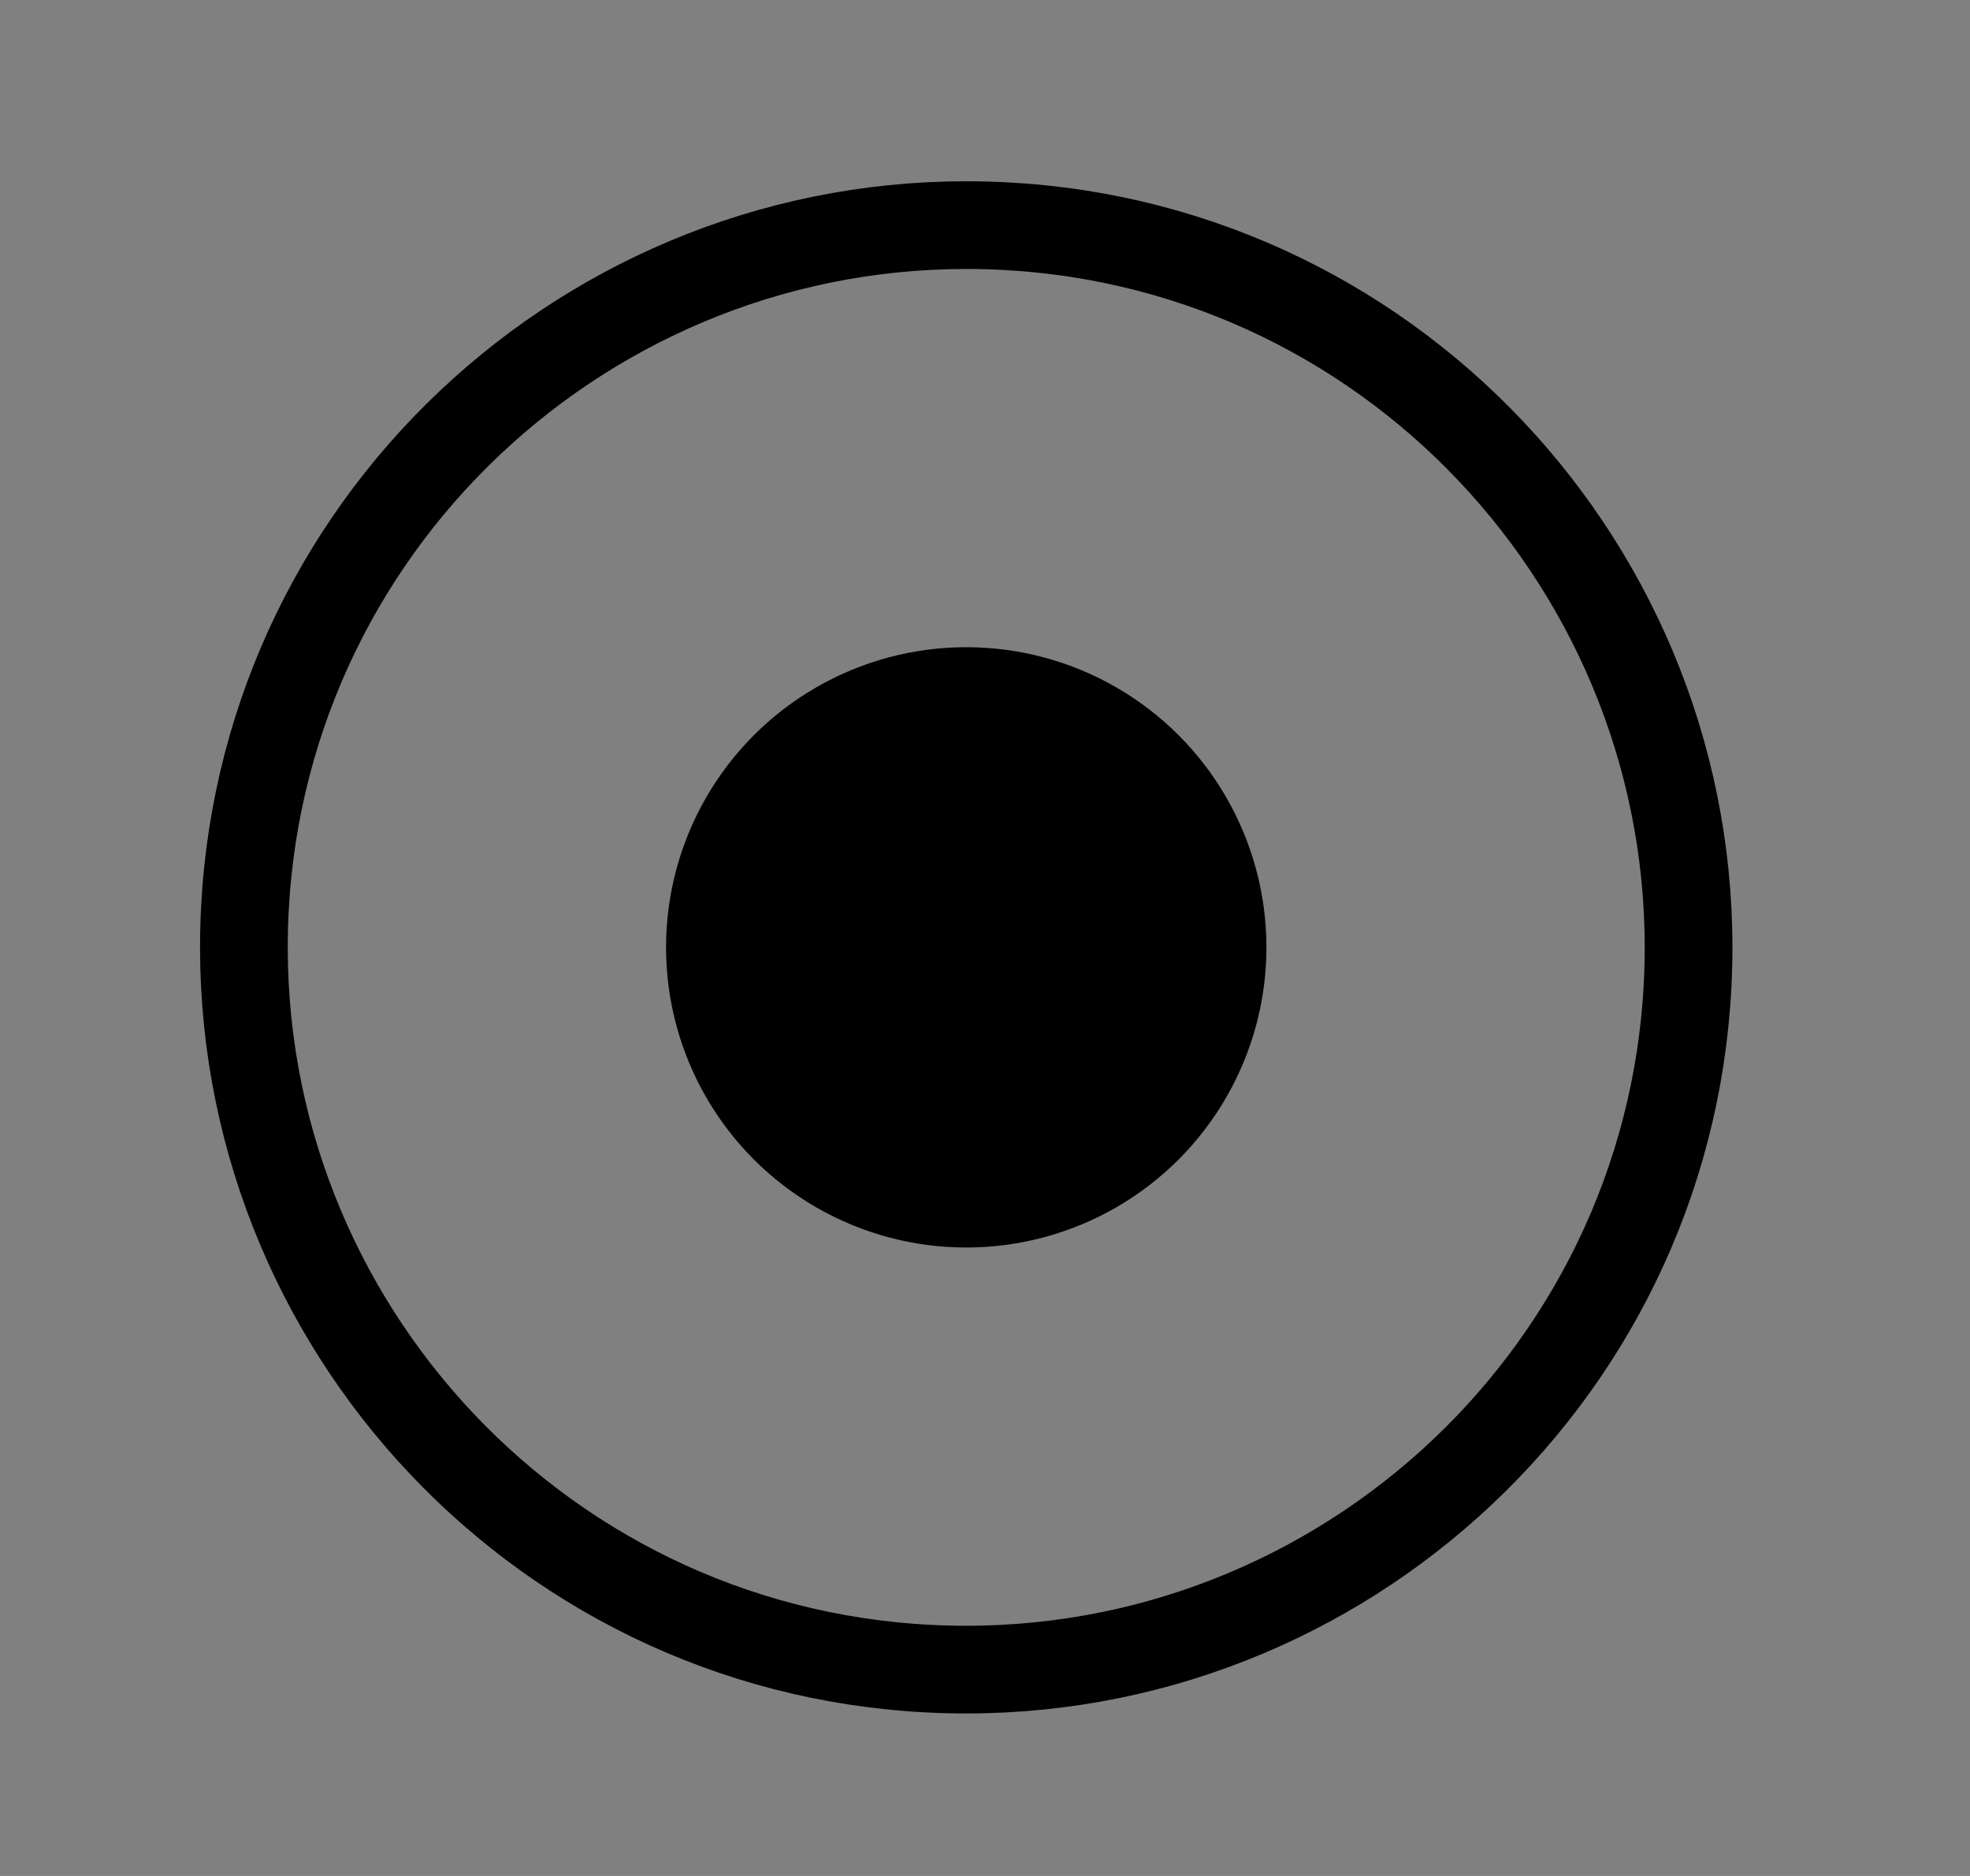 <?xml version="1.0" encoding="utf-8"?>
<!-- Generator: Adobe Illustrator 26.5.0, SVG Export Plug-In . SVG Version: 6.00 Build 0)  -->
<svg version="1.1" id="レイヤー_1" xmlns="http://www.w3.org/2000/svg" xmlns:xlink="http://www.w3.org/1999/xlink" x="0px"
	 y="0px" viewBox="0 0 21 20" style="enable-background:new 0 0 21 20;" xml:space="preserve">
<rect x="0" y="0" width="21" height="20" fill="#808080" stroke="none"/>
<style type="text/css">
	.st0{fill:#FFFFFF;}
	.st1{fill:#004385;}
	.st2{fill:none;stroke:#000000;stroke-width:0.935;stroke-miterlimit:10;}
</style>
<g>
	<path class="st0" d="M106.5,86.6c-17.3,0-19.8,12.3-19.8,14.6c0,4.4,0,13,0,13h10.5l0-9.8l9.2,5.3l9.2-5.3v9.8h10.5c0,0,0-8.6,0-13
		C126.3,99,123.9,86.6,106.5,86.6z M106.5,103.7c-3.5,0-6.4-2.9-6.4-6.4c0-3.5,2.9-6.4,6.4-6.4c3.5,0,6.4,2.9,6.4,6.4
		C112.9,100.9,110.1,103.7,106.5,103.7z"/>
	<path class="st0" d="M87.2,124.8h-2.9v-0.3c0.5-0.1,0.8-0.1,0.8-0.9v-5.8h0l-2.2,7h-0.2l-2.2-6.8h0v5.3c0,0.8,0.2,1.1,0.9,1.1v0.3
		h-2v-0.3c0.7-0.1,0.8-0.3,0.8-0.9v-5.5c0-0.6-0.2-0.8-0.8-0.8V117h2.2l1.8,5.4L85,117h2.2v0.3c-0.5,0.1-0.8,0.1-0.8,1.1v5.1
		c0,0.9,0.2,1,0.8,1.1V124.8z"/>
	<path class="st0" d="M90.8,117.2c1.2,0,1.5,2,1.5,3.7c0,1,0,3.7-1.5,3.7c-1.5,0-1.5-2.7-1.5-3.7C89.2,119.3,89.6,117.2,90.8,117.2z
		 M90.8,116.8c-1.7,0-3.1,1.6-3.1,4.1c0,2.4,1.3,4.1,3.1,4.1c1.8,0,3.1-1.7,3.1-4.1C93.9,118.4,92.5,116.8,90.8,116.8z"/>
	<path class="st0" d="M100.2,123.3c-0.6,1-1.3,1.7-2.4,1.7c-2,0-3.1-1.9-3.1-4c0-2.4,1.3-4.1,3.1-4.1c0.8,0,1.5,0.6,1.7,0.6
		c0.2,0,0.3-0.2,0.4-0.5h0.2v2.7h-0.2c-0.3-1-1-2.4-2-2.4c-1.3,0-1.6,1.8-1.6,3.7c0,0.7,0.1,1.8,0.4,2.5c0.4,0.8,1.1,1,1.3,1
		c0.7,0,1.3-0.4,2.1-1.4L100.2,123.3z"/>
	<path class="st0" d="M107.1,124.5c-0.5-0.1-0.8-0.1-0.8-0.8v-5.6c0-0.8,0.4-0.8,0.8-0.8V117h-3v0.3c0.4,0,0.8,0.1,0.8,0.8v2.4h-2.1
		v-2.4c0-0.8,0.4-0.8,0.8-0.8V117h-2.9v0.3c0.4,0.1,0.7,0.1,0.7,0.8v5.6c0,0.7-0.3,0.7-0.7,0.8v0.3h2.9v-0.3
		c-0.5-0.1-0.8-0.1-0.8-0.8v-2.6h2.1v2.6c0,0.7-0.3,0.7-0.8,0.8v0.3h3V124.5z"/>
	<path class="st0" d="M110.4,124.8h-3v-0.3c0.5-0.1,0.8-0.1,0.8-0.8v-5.6c0-0.8-0.4-0.8-0.8-0.8V117h3v0.3c-0.4,0-0.8,0-0.8,0.8v5.6
		c0,0.7,0.3,0.8,0.8,0.8V124.8z"/>
	<path class="st0" d="M117.2,124.8h-3v-0.3c0.5-0.1,0.8-0.1,0.8-0.8v-2.6h-2.1v2.6c0,0.7,0.3,0.7,0.8,0.8v0.3h-2.9v-0.3
		c0.5-0.1,0.7-0.2,0.7-0.8v-5.6c0-0.8-0.4-0.8-0.7-0.8V117h2.9v0.3c-0.4,0-0.8,0.1-0.8,0.8v2.4h2.1v-2.4c0-0.8-0.4-0.8-0.8-0.8V117
		h3v0.3c-0.4,0-0.8,0.1-0.8,0.8v5.6c0,0.7,0.3,0.7,0.8,0.8V124.8z"/>
	<path class="st0" d="M120.5,124.8h-3.1v-0.3c0.5-0.1,0.8-0.1,0.8-0.8v-5.6c0-0.8-0.4-0.8-0.8-0.8V117h3.1v0.3c-0.4,0-0.8,0-0.8,0.8
		v5.6c0,0.7,0.3,0.8,0.8,0.8V124.8z"/>
	<path class="st0" d="M127.4,124.8h-2.9v-0.3c0.5,0,0.7-0.1,0.7-0.3c0-0.2-0.1-0.3-0.2-0.5l-1.6-2.6l-0.2,0.3v2.3
		c0,0.7,0.3,0.7,0.8,0.8v0.3h-2.9v-0.3c0.5-0.1,0.8-0.1,0.8-0.8v-5.6c0-0.8-0.4-0.8-0.8-0.8V117h3v0.3c-0.5,0.1-0.8,0.1-0.8,1.1v2.5
		l1.9-2.5c0.2-0.3,0.3-0.4,0.3-0.6c0-0.2-0.1-0.3-0.8-0.4V117h2.5v0.3c-0.9,0.1-1.3,0.6-2.8,2.6l2.7,4.4c0.1,0.2,0.3,0.2,0.4,0.3
		V124.8z"/>
	<path class="st0" d="M130.6,117.2c1.2,0,1.5,2,1.5,3.7c0,1-0.1,3.7-1.5,3.7c-1.5,0-1.6-2.7-1.6-3.7
		C129,119.3,129.3,117.2,130.6,117.2z M130.6,116.8c-1.7,0-3.1,1.6-3.1,4.1c0,2.4,1.3,4.1,3.1,4.1c1.8,0,3.1-1.7,3.1-4.1
		C133.7,118.4,132.2,116.8,130.6,116.8z"/>
</g>
<g>
	<g>
		<path d="M102.9,158.5h3.6c1.3,0,2.1-0.1,3-0.2v3.6c-0.9-0.1-1.8-0.2-3-0.2h-2.6c1.7,2.7,3.8,4.8,6.4,6.2c-0.9,1.1-1.2,1.7-1.9,3.4
			c-2.2-1.6-4.2-3.9-5.6-6.5c0.1,0.9,0.1,1.8,0.1,2.5v2.7c0,1.3,0.1,2.3,0.2,3.2h-3.6c0.1-0.9,0.2-2,0.2-3.2v-2.4
			c0-0.7,0-1.6,0.1-2.6c-1.6,2.8-3.4,4.8-6,6.5c-0.6-1.3-1.1-2.1-1.9-3.1c1.5-0.8,2.6-1.6,4-3c0.9-0.9,1.8-1.9,2.8-3.6H97
			c-1.2,0-2.4,0.1-3,0.2v-1.6c-0.6,1.5-0.6,1.5-1,3.1c-0.7-1-1-1.6-1.4-2.9c0.1,0.8,0.1,2.1,0.1,3.2v6.2c0,1.4,0.1,2.5,0.2,3.4h-3.6
			c0.1-0.9,0.2-2,0.2-3.4v-4.7c0-0.6,0.1-1.8,0.1-3c-0.7,2.2-1.5,3.9-2.5,5.3c-0.3-1.5-0.7-2.5-1.3-3.7c1.3-1.7,2.6-4.8,3.3-7.6
			h-0.9c-0.8,0-1.3,0-1.8,0.1v-3.4c0.5,0.1,0.9,0.1,1.8,0.1h1.1V151c0-1.3-0.1-2.1-0.2-2.8h3.7c-0.1,0.7-0.2,1.5-0.2,2.8v2h0.6
			c0.6,0,0.9,0,1.3-0.1v2.4c1-1.9,1.7-4.4,1.8-6.2l3.2,0.8c-0.1,0.3-0.2,0.7-0.4,1.5c-0.1,0.4-0.1,0.6-0.2,1h1.7v-1.5
			c0-1.1-0.1-1.9-0.2-2.6h3.7c-0.1,0.7-0.2,1.5-0.2,2.6v1.5h2.8c1.4,0,2.1-0.1,3-0.2v3.5c-0.9-0.1-1.7-0.2-3-0.2h-2.8V158.5z
			 M96.8,155.6c-0.5,1.1-0.7,1.7-1.3,2.7c-0.9-1-1.4-1.4-2.5-2.2c-0.4,0-0.5,0-0.8,0h-0.5c0.5,1.4,1.3,2.6,2.2,3.8v-1.6
			c0.9,0.2,1.5,0.2,3,0.2h2.6v-2.9H96.8z"/>
		<path d="M134.2,152.6c1.3,0,2,0,2.6-0.1v3.5c-0.8-0.1-1.9-0.2-3.3-0.2h-3.5c0.3,4.4,0.8,7.3,1.7,9.6c0.6,1.5,1.7,3.2,2,3.2
			c0.2,0,0.6-1.5,0.9-4c1.1,0.8,1.8,1.2,2.9,1.7c-0.4,2.6-0.8,4.1-1.5,5.3c-0.5,0.8-1.3,1.3-2.1,1.3c-1,0-2.2-0.8-3.2-2
			c-1-1.2-2-3.4-2.6-5.3c-0.8-2.7-1.3-5.6-1.5-9.7H116c-1.2,0-2.2,0.1-3.3,0.2v-3.5c0.9,0.1,1.9,0.2,3.3,0.2h10.3
			c0-1.1,0-1.1-0.1-2.1c0-0.7-0.1-1.4-0.1-1.9h3.8c-0.1,0.6-0.1,1.2-0.1,1.9c0,0.2,0,0.2,0,2.1h3.3c-0.8-0.9-1.7-1.7-2.7-2.4
			l2.5-1.6c1.1,0.8,1.5,1.2,2.9,2.6l-2.1,1.5H134.2z M116.5,161.8c-1,0-2,0.1-2.8,0.1v-3.3c0.6,0.1,1.7,0.1,2.9,0.1h6.2
			c1.2,0,2.2-0.1,2.9-0.1v3.3c-0.8-0.1-1.8-0.1-2.8-0.1h-1.5v5.6c1.9-0.3,2.9-0.6,5.3-1.2v3.2c-4.9,1.2-8.2,1.8-11.6,2.3
			c-1,0.1-1.2,0.2-1.8,0.3l-0.5-3.6c1,0,2.3-0.1,5.2-0.5v-6.1H116.5z"/>
		<path d="M145.2,157.4c-1.5,0.9-2.3,1.3-4,2.1c-0.6-1.5-1-2.2-1.8-3.3c2.6-0.9,4.3-1.8,6.4-3.4c1.9-1.4,3.2-2.7,4.4-4.4h3.7
			c1.4,1.8,2.5,2.9,4.5,4.3c2.2,1.5,4.3,2.5,6.6,3.3c-0.8,1.4-1.2,2.2-1.7,3.6c-1.6-0.6-2.6-1.1-4.3-2.2v1.8
			c-0.7-0.1-1.4-0.1-2.5-0.1h-9.1c-0.8,0-1.6,0-2.4,0.1V157.4z M143.8,164.2c-1.3,0-2.3,0.1-3.2,0.2v-3.6c0.9,0.1,2,0.1,3.2,0.1
			h16.7c1.3,0,2.3-0.1,3.2-0.1v3.6c-0.9-0.1-1.8-0.2-3.2-0.2h-9c-0.7,1.7-1.6,3.3-2.6,4.7c5.4-0.3,5.4-0.3,7.6-0.5
			c-0.9-1-1.3-1.4-2.6-2.8l3.2-1.3c2.8,2.8,3.9,4.2,6.1,7.1l-3.1,2c-0.7-1.2-1-1.5-1.4-2.2c-2.6,0.3-2.6,0.3-4.1,0.5
			c-1.3,0.1-9.1,0.8-10.1,0.9c-1.2,0.1-2.3,0.2-2.9,0.3l-0.5-3.8c0.8,0.1,1.2,0.1,1.9,0.1c0.3,0,0.9,0,1.9,0c1-1.6,1.9-3.3,2.6-4.9
			H143.8z M156.9,155.9c-2.1-1.5-3.3-2.6-4.7-4.4c-1.3,1.7-2.5,2.8-4.7,4.4H156.9z"/>
		<path d="M174.4,170.4c0,1.3,0,2,0.1,2.8h-3.7c0.1-0.8,0.2-1.5,0.2-2.9v-6.1c-0.9,0.8-1.4,1.2-2.7,2c-0.5-1.5-0.9-2.3-1.5-3.3
			c1.7-1,3-1.9,4.4-3.3c1.2-1.2,2-2.3,2.8-3.9h-4c-1,0-1.6,0-2.3,0.1v-3.4c0.6,0.1,1.1,0.1,2.1,0.1h1.3v-2.1c0-0.7-0.1-1.4-0.2-2
			h3.7c-0.1,0.6-0.2,1.2-0.2,2.1v2.1h0.9c0.8,0,1.2,0,1.5-0.1l1.5,1.6c-0.3,0.5-0.4,0.7-0.6,1.2c-0.8,1.8-1.5,3-2.5,4.4
			c1.2,1.4,2.5,2.3,4.2,3.3c-0.7,1.1-1.2,2-1.7,3.2c-1.4-0.9-2.2-1.6-3.3-2.9V170.4z M186,168.8h2.7c1.4,0,2.2,0,3.2-0.1v3.7
			c-1-0.1-2.1-0.2-3.1-0.2h-8.9c-1,0-2.1,0.1-3,0.2v-3.7c1,0.1,1.8,0.1,3.1,0.1h2.6v-10.1h-1.7c-0.9,0-1.7,0.1-2.6,0.1v-3.6
			c0.7,0.1,1.5,0.1,2.6,0.1h1.7v-4.2c0-1.2-0.1-1.9-0.2-3h3.9c-0.1,1-0.2,1.7-0.2,3v4.2h2.5c1.2,0,1.9,0,2.6-0.1v3.6
			c-0.9-0.1-1.7-0.1-2.6-0.1H186V168.8z"/>
		<path d="M195.5,159.1c1.3,0.5,2.2,0.7,4.7,1c0.2-1.6,0.2-1.6,0.5-3.3c-1.3-0.1-1.8-0.2-3.8-0.6c-0.4-0.1-0.5-0.1-0.9-0.2l0.3-3.5
			c1.2,0.5,2.6,0.7,4.8,0.9c0.3-2.1,0.5-3.3,0.5-4.1v-0.3l4.2,0.4c-0.3,0.9-0.4,1.2-0.8,4.2c2.7-0.1,4.4-0.2,6-0.6l-0.1,3.7
			c-0.4,0-0.4,0-1.9,0.2c-1.7,0.1-2.1,0.2-4,0.2c0,0-0.2,0-0.4,0c-0.2,1.3-0.3,1.8-0.5,3.3c0.4,0,0.7,0,0.9,0c2.1,0,3.9-0.2,5.3-0.6
			l-0.1,3.7c-0.3,0-0.3,0-0.9,0.1c-1.1,0.2-2.8,0.3-4.1,0.3c-0.3,0-0.5,0-1.4,0c-0.1,0.5-0.1,1.1-0.1,1.6c0,1.2,0.3,1.9,0.9,2.5
			c0.7,0.6,1.7,0.9,3.1,0.9c3.2,0,5-1.4,5-3.8c0-1.5-0.8-3-2.3-4.5c1.8-0.1,2.4-0.2,4-0.8c1.7,2.1,2.3,3.7,2.3,5.8
			c0,1.9-1,3.8-2.6,5.1c-1.6,1.2-3.7,1.8-6.2,1.8c-2,0-3.8-0.4-5.1-1.2c-1.9-1.2-2.9-3-2.9-5.7c0-0.7,0-0.9,0.1-2.1
			c-1.3-0.2-2.2-0.3-3.6-0.6c-0.3-0.1-0.6-0.1-1-0.2L195.5,159.1z"/>
		<path d="M220.3,152.4c1.2,0.3,3.1,0.4,5.8,0.5c0.5-2.2,0.6-3.1,0.7-4.2l4.2,0.3c-0.1,0.2-0.4,1.5-1,3.8c4.7-0.2,8.3-0.6,10.1-1.1
			l0.2,3.8c-0.7,0.1-0.7,0.1-3.4,0.3c-2.6,0.3-4.8,0.4-7.8,0.5c-0.5,1.7-1.1,3.4-1.8,4.8c1.9-1,3.8-1.5,6.3-1.5
			c4.9,0,7.7,2.1,7.7,5.7c0,4.1-4,6.8-10.1,6.8c-2.3,0-4.7-0.3-6.8-0.9c0-1.7-0.1-2.4-0.4-4c2.5,0.9,4.9,1.3,7,1.3
			c3.7,0,6.1-1.2,6.1-3.2c0-1.5-1.5-2.3-4.1-2.3c-2.1,0-4,0.4-5.6,1.3c-1,0.5-1.4,0.8-1.8,1.5l-3.8-1.3c1-1.6,2.8-5.7,3.5-8.2
			c-0.3,0-0.3,0-1.2,0c-0.3,0-0.4,0-2.7-0.2c-0.4,0-0.7,0-0.9,0c-0.1,0-0.1,0-0.2,0L220.3,152.4z"/>
		<path d="M245.7,150.5c0.5,0.1,0.7,0.1,1.3,0.1c3.3,0,6.6-0.4,7.9-0.9l2,3.4c-1.2,0.7-2.2,1.6-3.3,2.9c-2.2,2.6-3.3,5.1-3.3,7.6
			c0,2.8,1.7,4.5,4.2,4.5c2,0,3.8-1.2,4.6-3.2c0.7-1.7,1-3.5,1-6c0-2.9-0.5-6-1.4-7.9l3.8-1.1c0.4,1.5,1.2,3.2,2.2,4.8
			c1.3,2.1,3.3,4.3,4.8,5.2l-2,3.8c-0.2-0.2-0.2-0.3-0.6-0.6c-1.7-1.5-2.8-3.1-3.8-5.1c0.3,1.7,0.4,2.4,0.4,3.5c0,2.9-0.7,5.2-2,7
			c-1.7,2.2-4.1,3.4-7,3.4c-2.9,0-5.2-1.1-6.6-3.1c-1-1.5-1.6-3.3-1.6-5.2c0-3.7,1.8-7.4,4.9-10.3c-1.5,0.3-1.5,0.3-4.6,0.6
			c-0.4,0-0.5,0.1-0.8,0.1L245.7,150.5z"/>
		<path d="M279.2,161.8c-1.6,1.3-2.4,2.4-2.4,3.5c0,1.5,1.8,2.2,6,2.2c3.3,0,6.9-0.5,8.7-1.2l0.3,4.4c-0.6,0-0.6,0-2.4,0.2
			c-2.4,0.3-4.1,0.4-6,0.4c-3.2,0-5.5-0.3-7-0.9c-2.4-0.9-3.6-2.5-3.6-4.6c0-2.2,1.1-4.1,3.6-6.1L279.2,161.8z M274.5,150.3
			c1.6,0.4,4.7,0.7,8.6,0.7c3.2,0,5.6-0.2,7-0.5l0.1,3.5c-1.6,0.7-4.7,2.7-7.3,4.6l-2.7-2c0.9-0.6,2.8-1.7,3.5-2.2
			c-1.3,0.1-1.8,0.2-3,0.2c-1.8,0-4-0.1-5.5-0.3c-0.6-0.1-0.6-0.1-0.9-0.1L274.5,150.3z"/>
	</g>
	<g>
		<path class="st1" d="M48.1,146.6c-17.3,0-19.8,12.3-19.8,14.6c0,4.4,0,13,0,13h10.5l0-9.8l9.2,5.3l9.2-5.3v9.8h10.5
			c0,0,0-8.6,0-13C67.9,159,65.5,146.6,48.1,146.6z M48.1,163.7c-3.5,0-6.4-2.9-6.4-6.4c0-3.5,2.9-6.4,6.4-6.4
			c3.5,0,6.4,2.9,6.4,6.4C54.5,160.9,51.6,163.7,48.1,163.7z"/>
		<path class="st1" d="M28.8,184.8h-2.9v-0.3c0.5-0.1,0.8-0.1,0.8-0.9v-5.8h0l-2.2,7h-0.2l-2.2-6.8h0v5.3c0,0.8,0.2,1.1,0.9,1.1v0.3
			h-2v-0.3c0.7-0.1,0.8-0.3,0.8-0.9v-5.5c0-0.6-0.2-0.8-0.8-0.8V177h2.2l1.8,5.4l1.7-5.4h2.2v0.3c-0.5,0.1-0.8,0.1-0.8,1.1v5.1
			c0,0.9,0.2,1,0.8,1.1V184.8z"/>
		<path class="st1" d="M32.4,177.2c1.2,0,1.5,2,1.5,3.7c0,1,0,3.7-1.5,3.7c-1.5,0-1.5-2.7-1.5-3.7C30.8,179.3,31.1,177.2,32.4,177.2
			z M32.4,176.8c-1.7,0-3.1,1.6-3.1,4.1c0,2.4,1.3,4.1,3.1,4.1c1.8,0,3.1-1.7,3.1-4.1C35.5,178.4,34.1,176.8,32.4,176.8z"/>
		<path class="st1" d="M41.8,183.3c-0.6,1-1.3,1.7-2.4,1.7c-2,0-3.1-1.9-3.1-4c0-2.4,1.3-4.1,3.1-4.1c0.8,0,1.5,0.6,1.7,0.6
			c0.2,0,0.3-0.2,0.4-0.5h0.2v2.7h-0.2c-0.3-1-1-2.4-2-2.4c-1.3,0-1.6,1.8-1.6,3.7c0,0.7,0.1,1.8,0.4,2.5c0.4,0.8,1.1,1,1.3,1
			c0.7,0,1.3-0.4,2.1-1.4L41.8,183.3z"/>
		<path class="st1" d="M48.6,184.5c-0.5-0.1-0.8-0.1-0.8-0.8v-5.6c0-0.8,0.4-0.8,0.8-0.8V177h-3v0.3c0.4,0,0.8,0.1,0.8,0.8v2.4h-2.1
			v-2.4c0-0.8,0.4-0.8,0.8-0.8V177h-2.9v0.3c0.4,0.1,0.7,0.1,0.7,0.8v5.6c0,0.7-0.3,0.7-0.7,0.8v0.3h2.9v-0.3
			c-0.5-0.1-0.8-0.1-0.8-0.8v-2.6h2.1v2.6c0,0.7-0.3,0.7-0.8,0.8v0.3h3V184.5z"/>
		<path class="st1" d="M52,184.8h-3v-0.3c0.5-0.1,0.8-0.1,0.8-0.8v-5.6c0-0.8-0.4-0.8-0.8-0.8V177h3v0.3c-0.4,0-0.8,0-0.8,0.8v5.6
			c0,0.7,0.3,0.8,0.8,0.8V184.8z"/>
		<path class="st1" d="M58.8,184.8h-3v-0.3c0.5-0.1,0.8-0.1,0.8-0.8v-2.6h-2.1v2.6c0,0.7,0.3,0.7,0.8,0.8v0.3h-2.9v-0.3
			c0.5-0.1,0.7-0.2,0.7-0.8v-5.6c0-0.8-0.4-0.8-0.7-0.8V177h2.9v0.3c-0.4,0-0.8,0.1-0.8,0.8v2.4h2.1v-2.4c0-0.8-0.4-0.8-0.8-0.8V177
			h3v0.3c-0.4,0-0.8,0.1-0.8,0.8v5.6c0,0.7,0.3,0.7,0.8,0.8V184.8z"/>
		<path class="st1" d="M62.1,184.8h-3.1v-0.3c0.5-0.1,0.8-0.1,0.8-0.8v-5.6c0-0.8-0.4-0.8-0.8-0.8V177h3.1v0.3c-0.4,0-0.8,0-0.8,0.8
			v5.6c0,0.7,0.3,0.8,0.8,0.8V184.8z"/>
		<path class="st1" d="M69,184.8H66v-0.3c0.5,0,0.7-0.1,0.7-0.3c0-0.2-0.1-0.3-0.2-0.5l-1.6-2.6l-0.2,0.3v2.3c0,0.7,0.3,0.7,0.8,0.8
			v0.3h-2.9v-0.3c0.5-0.1,0.8-0.1,0.8-0.8v-5.6c0-0.8-0.4-0.8-0.8-0.8V177h3v0.3c-0.5,0.1-0.8,0.1-0.8,1.1v2.5l1.9-2.5
			c0.2-0.3,0.3-0.4,0.3-0.6c0-0.2-0.1-0.3-0.8-0.4V177h2.5v0.3c-0.9,0.1-1.3,0.6-2.8,2.6l2.7,4.4c0.1,0.2,0.3,0.2,0.4,0.3V184.8z"/>
		<path class="st1" d="M72.1,177.2c1.2,0,1.5,2,1.5,3.7c0,1-0.1,3.7-1.5,3.7c-1.5,0-1.6-2.7-1.6-3.7
			C70.6,179.3,70.9,177.2,72.1,177.2z M72.1,176.8c-1.7,0-3.1,1.6-3.1,4.1c0,2.4,1.3,4.1,3.1,4.1c1.8,0,3.1-1.7,3.1-4.1
			C75.2,178.4,73.8,176.8,72.1,176.8z"/>
	</g>
</g>
<g>
	<g>
		<path d="M523.5-52.7l0.6,1.6c0.1,0.2,0.1,0.5-0.2,0.6l-2.8,0.5c-0.3,0-0.4-0.1-0.4-0.4c0-0.7,0.1-2.2,0.8-2.7c1.3-1,3-1.5,6.3-1.5
			c3.3,0,5,0.5,6.3,1.5c0.7,0.6,0.8,2,0.8,2.7c0,0.3-0.2,0.5-0.4,0.4l-2.8-0.5c-0.3,0-0.3-0.3-0.2-0.6l0.6-1.6h-1.6v1
			c0,1.1,0.7,1.9,1.8,3c1.1,1,1.4,2.3,1.4,3.7c0,0.5-0.2,0.7-0.7,0.7h-10.3c-0.5,0-0.7-0.2-0.7-0.7c0-1.4,0.4-2.6,1.4-3.7
			c1.1-1.1,1.8-1.9,1.8-3v-1H523.5z M527.8-45.2c1.4,0,2.6-1.2,2.6-2.6c0-1.4-1.2-2.6-2.6-2.6c-1.4,0-2.6,1.2-2.6,2.6
			C525.2-46.4,526.3-45.2,527.8-45.2z M526.5-52.7v1.5h2.6v-1.5H526.5z"/>
		<path d="M539.7-49.7c0-3.9,1.4-5.8,3.7-5.8c2.2,0,3.7,1.9,3.7,5.8c0,3.9-1.4,5.9-3.7,5.9C541.1-43.8,539.7-45.7,539.7-49.7z
			 M545.3-49.7c0-3.2-0.8-4.4-2-4.4c-1.2,0-2,1.2-2,4.4c0,3.3,0.8,4.5,2,4.5C544.5-45.2,545.3-46.4,545.3-49.7z"/>
		<path d="M548.1-45.3l0.8-1.2c0.6,0.6,1.5,1.2,2.6,1.2c1.3,0,2.2-0.9,2.2-2.4c0-1.5-0.9-2.4-2.2-2.4c-0.7,0-1.2,0.2-1.8,0.6
			l-0.9-0.6l0.3-5.4h5.7v1.5h-4.2l-0.3,2.9c0.5-0.2,0.9-0.4,1.6-0.4c1.9,0,3.4,1.1,3.4,3.6c0,2.5-1.8,3.9-3.8,3.9
			C550-43.8,548.9-44.5,548.1-45.3z"/>
		<path d="M564.8-47h-1.4v3h-1.7v-3h-4.9v-1.2l4.5-7.1h2v6.9h1.4V-47z M561.7-48.4v-3c0-0.6,0.1-1.6,0.1-2.2h-0.1
			c-0.3,0.6-0.6,1.2-0.9,1.7l-2.2,3.4H561.7z"/>
		<path d="M566-49h4.1v1.3H566V-49z"/>
		<path d="M571.2-45.3l0.9-1.1c0.7,0.7,1.5,1.2,2.7,1.2c1.3,0,2.2-0.7,2.2-1.9c0-1.3-0.8-2.1-3.4-2.1v-1.3c2.2,0,3-0.8,3-2
			c0-1-0.7-1.6-1.7-1.6c-0.9,0-1.6,0.4-2.3,1.1l-0.9-1.1c0.9-0.8,1.9-1.4,3.2-1.4c2,0,3.5,1,3.5,2.9c0,1.3-0.8,2.2-2,2.7v0.1
			c1.3,0.3,2.3,1.3,2.3,2.8c0,2-1.7,3.2-3.8,3.2C573.1-43.8,571.9-44.5,571.2-45.3z"/>
		<path d="M585.6-53.8h-5.3v-1.5h7.3v1.1c-2.7,3.3-3.1,5.8-3.3,10.3h-1.8C582.7-48.1,583.4-50.7,585.6-53.8z"/>
		<path d="M588.7-45.3l0.8-1.2c0.6,0.6,1.5,1.2,2.6,1.2c1.3,0,2.2-0.9,2.2-2.4c0-1.5-0.9-2.4-2.2-2.4c-0.7,0-1.2,0.2-1.8,0.6
			l-0.9-0.6l0.3-5.4h5.7v1.5h-4.2l-0.3,2.9c0.5-0.2,0.9-0.4,1.6-0.4c1.9,0,3.4,1.1,3.4,3.6c0,2.5-1.8,3.9-3.8,3.9
			C590.7-43.8,589.5-44.5,588.7-45.3z"/>
		<path d="M597.8-49h4.1v1.3h-4.1V-49z"/>
		<path d="M603-45.3l0.9-1.1c0.7,0.7,1.5,1.2,2.7,1.2c1.3,0,2.2-0.7,2.2-1.9c0-1.3-0.8-2.1-3.4-2.1v-1.3c2.2,0,3-0.8,3-2
			c0-1-0.7-1.6-1.7-1.6c-0.9,0-1.6,0.4-2.3,1.1l-0.9-1.1c0.9-0.8,1.9-1.4,3.2-1.4c2,0,3.5,1,3.5,2.9c0,1.3-0.8,2.2-2,2.7v0.1
			c1.3,0.3,2.3,1.3,2.3,2.8c0,2-1.7,3.2-3.8,3.2C604.9-43.8,603.8-44.5,603-45.3z"/>
		<path d="M612.7-45.4h2.5v-7.9h-2v-1.1c1.1-0.2,1.8-0.5,2.5-0.9h1.3v9.9h2.2v1.5h-6.5V-45.4z"/>
		<path d="M627.1-53.2c-0.4-0.5-1.1-0.8-1.8-0.8c-1.4,0-2.6,1.1-2.7,4.3c0.7-0.8,1.6-1.3,2.5-1.3c1.9,0,3.2,1.2,3.2,3.6
			c0,2.2-1.5,3.7-3.4,3.7c-2.2,0-3.9-1.8-3.9-5.7c0-4.4,2-6.1,4.3-6.1c1.3,0,2.2,0.5,2.8,1.2L627.1-53.2z M626.6-47.5
			c0-1.5-0.6-2.3-1.9-2.3c-0.7,0-1.4,0.4-2.1,1.3c0.2,2.2,1,3.3,2.2,3.3C625.8-45.1,626.6-46,626.6-47.5z"/>
		<path d="M630.3-45.4h2.5v-7.9h-2v-1.1c1.1-0.2,1.8-0.5,2.5-0.9h1.3v9.9h2.2v1.5h-6.5V-45.4z"/>
	</g>
	<g>
		<g>
			<path d="M125.5-53.4c-0.1,0.2-0.4,0.4-0.5,0.6c-0.6,1-1.9,2.8-3.4,3.9l-1.2-0.9c1.2-0.7,2.5-2.1,2.9-2.9h-7.7c-0.5,0-1,0-1.6,0.1
				v-1.6c0.5,0.1,1.1,0.1,1.6,0.1h7.8c0.3,0,1,0,1.2-0.1L125.5-53.4z M119.9-51.6c0,3.7-0.2,6.3-3.9,8.2l-1.3-1.1
				c0.4-0.1,0.9-0.4,1.3-0.7c2-1.3,2.3-3.1,2.3-5.4c0-0.4,0-0.7-0.1-1.1H119.9z"/>
			<path d="M138.7-52.7c-0.1,0.2-0.3,0.6-0.4,0.9c-0.4,1.3-1.2,3.2-2.5,4.8c-1.3,1.6-3,2.9-5.6,3.9l-1.3-1.2
				c2.7-0.8,4.4-2.1,5.6-3.5c1-1.2,1.9-3,2.1-4.1h-4.4c-0.9,1.2-2.1,2.4-3.6,3.4l-1.2-0.9c2.4-1.5,3.7-3.4,4.4-4.6
				c0.2-0.3,0.4-0.9,0.5-1.3l1.6,0.5c-0.3,0.4-0.6,1-0.7,1.2c-0.1,0.1-0.1,0.2-0.2,0.4h3.4c0.4,0,0.8,0,1.1-0.1L138.7-52.7z"/>
			<path d="M148.4-48c1-0.9,2-2.3,2.4-3.1c-0.3,0.1-2.6,0.5-4.9,1v4c0,0.9,0.3,1.2,1.9,1.2c1.6,0,3-0.2,4.4-0.4l-0.1,1.5
				c-1.2,0.2-2.7,0.3-4.4,0.3c-2.9,0-3.3-0.7-3.3-2.2v-4c-1.3,0.3-2.5,0.5-3.1,0.6l-0.3-1.5c0.6-0.1,1.9-0.3,3.4-0.6v-2.2
				c0-0.4,0-1-0.1-1.4h1.7c-0.1,0.4-0.1,1-0.1,1.4v1.9c2.2-0.4,4.5-0.9,5.1-1c0.3-0.1,0.6-0.2,0.9-0.3l1,0.8
				c-0.1,0.2-0.3,0.4-0.4,0.6c-0.6,1.2-1.8,3-2.9,4.1L148.4-48z"/>
			<path d="M165.8-53.4c-0.1,0.1-0.3,0.5-0.4,0.7c-0.5,1.1-1.3,2.7-2.3,4c1.4,1.2,3.1,3,4,4.1l-1.2,1.1c-0.9-1.3-2.3-2.8-3.7-4.1
				c-1.5,1.6-3.4,3.1-5.4,4l-1.1-1.2c2.3-0.9,4.4-2.5,5.8-4.1c1-1.1,1.9-2.6,2.2-3.7h-5.1c-0.5,0-1.3,0.1-1.5,0.1V-54
				c0.3,0,1.1,0.1,1.5,0.1h5.2c0.5,0,1-0.1,1.2-0.1L165.8-53.4z"/>
		</g>
		<g>
			<path class="st2" d="M18,10.1c0,4.3-3.5,7.7-7.7,7.7c-4.3,0-7.7-3.5-7.7-7.7c0-4.3,3.5-7.7,7.7-7.7C14.6,2.4,18,5.9,18,10.1z"/>
			<circle cx="10.3" cy="10.1" r="3.2"/>
		</g>
	</g>
	<g>
		<g>
			<path d="M228.5-49.5c1-0.3,2-0.4,2.9-0.4c2.1,0,3.6,1.1,3.6,2.9c0,1.7-1,2.8-3,3.3c-0.6,0.1-1.2,0.2-1.8,0.2l-0.5-1.4
				c0.6,0,1.1,0,1.7-0.1c1.2-0.2,2.2-0.8,2.2-2c0-1.1-1-1.7-2.2-1.7c-1,0-1.9,0.2-2.8,0.5c0,1.1,0.1,2.3,0.1,2.9
				c0,1.5-0.5,1.9-1.4,1.9c-1.2,0-3.1-1.1-3.1-2.4c0-1.2,1.4-2.4,3.1-3.1c0-0.3,0-0.6,0-0.9c0-0.5,0-1,0-1.5c-0.3,0-0.6,0-0.9,0
				c-0.6,0-1.3,0-1.8-0.1l0-1.3c0.8,0.1,1.3,0.1,1.8,0.1c0.3,0,0.6,0,1,0c0-0.6,0-1.1,0-1.4c0-0.3,0-0.8-0.1-1.1h1.5
				c0,0.3-0.1,0.7-0.1,1.1c0,0.3,0,0.8-0.1,1.3c1-0.1,2-0.3,2.7-0.5l0,1.4c-0.8,0.2-1.8,0.4-2.8,0.5c0,0.6,0,1.1,0,1.6V-49.5z
				 M227.3-45.6c0-0.4,0-1.2,0-2.1c-1,0.5-1.7,1.2-1.7,1.8c0,0.5,0.8,1,1.3,1C227.1-45,227.3-45.1,227.3-45.6z M232.8-53.7
				c1,0.5,2.6,1.4,3.3,2l-0.7,1.1c-0.7-0.6-2.3-1.6-3.2-2L232.8-53.7z"/>
			<path d="M239.3-50.1v7.3H238v-12.3h5.2v5H239.3z M239.3-54.1v1h2.6v-1H239.3z M242-51.2v-1.1h-2.6v1.1H242z M242.3-44.8v0.8h-1.2
				v-5h5.3v4.2H242.3z M242.3-47.9v2h2.9v-2H242.3z M249.6-44.5c0,0.8-0.2,1.2-0.7,1.4c-0.5,0.2-1.3,0.2-2.6,0.2
				c0-0.4-0.3-1-0.4-1.3c0.9,0,1.8,0,2.1,0c0.3,0,0.3-0.1,0.3-0.4v-5.6h-4v-5h5.3V-44.5z M245.5-54.1v1h2.7v-1H245.5z M248.2-51.1
				v-1.1h-2.7v1.1H248.2z"/>
			<path d="M254-52.3c0,0.9,0,2,0.1,3.1c0.2,2.2,0.8,3.6,1.7,3.6c0.7,0,1.3-1.5,1.6-2.8l1.1,1.3c-0.9,2.4-1.7,3.2-2.8,3.2
				c-1.4,0-2.7-1.3-3.1-5c-0.1-1.2-0.2-2.9-0.2-3.7c0-0.4,0-0.9-0.1-1.3l1.7,0C254.1-53.4,254-52.7,254-52.3z M263.7-46.5l-1.4,0.6
				c-0.2-2.4-1-5.4-2.4-7l1.4-0.5C262.5-51.8,263.5-48.8,263.7-46.5z"/>
			<path d="M272.3-55.7c1.5,2.1,3.9,3.9,6.1,4.9c-0.3,0.3-0.6,0.8-0.9,1.2c-0.7-0.4-1.5-0.9-2.3-1.4v1h-7v-1c-0.7,0.5-1.5,1-2.3,1.4
				c-0.2-0.3-0.5-0.8-0.8-1c2.4-1.2,4.7-3.3,5.8-5.1H272.3z M267.5-48.5h8.6v5.6h-1.3v-0.5h-6v0.5h-1.3V-48.5z M275-51.2
				c-1.3-1-2.5-2.1-3.3-3.2c-0.7,1-1.8,2.2-3.2,3.2H275z M268.8-47.3v2.7h6v-2.7H268.8z"/>
			<path d="M284.5-52.5c-0.2,0.3-0.4,0.6-0.7,1c0,0.2,0,0.5-0.1,0.7c1.5-1.2,3-1.6,4.3-1.6c2,0,3.7,1.4,3.7,3.6c0,2.8-1.9,4.4-5.1,5
				l-0.6-1.3c2.4-0.4,4.3-1.4,4.3-3.7c0-1.1-0.9-2.3-2.5-2.3c-1.5,0-2.9,0.7-4.1,1.9c0,0.5,0,1,0,1.4c0,1.2,0,2.2,0.1,3.5
				c0,0.3,0.1,0.7,0.1,0.9h-1.5c0-0.2,0-0.7,0-0.9c0-1.3,0-2.1,0.1-3.6c-0.6,1-1.5,2.2-2,3l-0.9-1.2c0.8-1,2.3-3,3-4.1l0.1-1.2
				c-0.6,0.1-1.8,0.2-2.6,0.4l-0.1-1.4c0.4,0,0.6,0,1,0c0.4,0,1.1-0.1,1.8-0.2c0-0.6,0.1-1.1,0.1-1.2c0-0.4,0-0.7-0.1-1.1l1.6,0.1
				c-0.1,0.4-0.2,1.1-0.3,2L284.5-52.5z"/>
			<path d="M303.2-54.8c0,0.2-0.1,0.8-0.1,1.1c0,0.6,0,1.2,0,1.7c0.5,0,0.9-0.1,1.3-0.1c0.4,0,0.8,0,1.2-0.1v1.4c-0.2,0-0.8,0-1.2,0
				c-0.4,0-0.8,0-1.3,0.1c0,1-0.1,2.2-0.2,2.9c-0.1,0.7-0.4,0.8-1.1,0.8c-0.5,0-1.5-0.1-1.9-0.2l0-1.2c0.4,0.1,1,0.2,1.3,0.2
				c0.3,0,0.4,0,0.5-0.3c0.1-0.4,0.1-1.2,0.1-2c-1.3,0.1-2.8,0.3-4.1,0.4c0,1.4,0,2.7,0,3.3c0,1.4,0.1,1.9,2.4,1.9
				c1.4,0,3.2-0.2,4.1-0.3l0,1.5c-0.9,0.1-2.6,0.2-4,0.2c-3.4,0-3.7-0.8-3.8-3c0-0.6,0-2,0-3.4c-0.5,0.1-0.9,0.1-1.2,0.1
				c-0.4,0.1-1.1,0.2-1.5,0.2l-0.2-1.4c0.4,0,1,0,1.6-0.1c0.3,0,0.8-0.1,1.3-0.1V-53c0-0.5,0-0.9-0.1-1.3h1.5c0,0.4-0.1,0.8-0.1,1.3
				c0,0.4,0,1,0,1.6c1.3-0.1,2.8-0.3,4.2-0.4c0-0.6,0-1.2,0-1.8c0-0.3-0.1-0.9-0.1-1.1H303.2z"/>
			<path d="M313.8-50.9c0.9,0,1.6,0.7,1.6,1.6s-0.7,1.6-1.6,1.6c-0.9,0-1.6-0.7-1.6-1.6S312.9-50.9,313.8-50.9z"/>
			<path d="M325.5-51.8c-1.2,0.4-2.5,0.8-3.6,1.1l-0.5-1.1c1-0.2,2.5-0.6,4-1L325.5-51.8z M326.8-44.5c-1.1,0.7-2.9,1.4-4.3,1.7
				c-0.2-0.3-0.7-0.7-1-1c1.4-0.3,3.1-0.8,4.1-1.3L326.8-44.5z M325-53.4c-0.7-0.4-1.9-0.9-2.9-1.1l0.6-0.9c1,0.2,2.3,0.7,2.9,1
				L325-53.4z M327.6-53.8c-0.3,0.4-0.7,0.8-1.2,1.2c-0.2-0.2-0.7-0.5-1-0.6c1-0.7,1.7-1.6,2.1-2.5l1.2,0.2
				c-0.1,0.3-0.3,0.5-0.4,0.8h4.5l0.2,0l0.9,0.2c-0.4,0.7-0.9,1.5-1.4,2l-1-0.3c0.2-0.3,0.5-0.6,0.7-1h-1.9c0.3,1,1.1,1.9,3.9,2.3
				c-0.2,0.3-0.5,0.7-0.7,1.1c-0.4-0.1-0.8-0.2-1.1-0.2v5.6h-9.1v-5.6h2.8c-0.1-0.3-0.4-0.7-0.6-0.9c2.3-0.4,3.1-1,3.4-2.2H327.6z
				 M331.1-49.9h-6.6v0.8h6.6V-49.9z M331.1-48.4h-6.6v0.8h6.6V-48.4z M331.1-46.8h-6.6v0.8h6.6V-46.8z M332.2-50.7
				c-1.4-0.4-2.1-1.1-2.6-1.8c-0.5,0.9-1.5,1.4-3.1,1.8H332.2z M329.8-45.1c1.5,0.5,3.2,1.1,4.2,1.6l-1.5,0.6
				c-0.8-0.4-2.3-1.1-3.8-1.6L329.8-45.1z"/>
			<path d="M338.8-49.7c0.4,0.4,1.8,2.2,2.1,2.6l-0.8,1c-0.2-0.5-0.8-1.4-1.2-2.1v5.4h-1.2v-5.4c-0.5,1.4-1.1,2.8-1.8,3.7
				c-0.1-0.4-0.4-1-0.6-1.3c0.8-0.9,1.6-2.6,2-4h-1.8v-1.2h2.2v-4.6h1.2v4.6h2.2v1.2h-2.2V-49.7z M336.2-51.5
				c-0.1-0.8-0.4-2.2-0.7-3.2l0.9-0.2c0.4,1,0.7,2.3,0.8,3.1L336.2-51.5z M341.1-54.6c-0.4,1.1-0.8,2.4-1.1,3.2l-0.8-0.3
				c0.3-0.9,0.7-2.2,0.8-3.2L341.1-54.6z M346.5-46.7v3.9h-1.2v-3.6l-4.1,0.8l-0.2-1.2l4.4-0.8v-8h1.2v7.7l1.6-0.3l0.2,1.2
				L346.5-46.7z M343.5-48.7c-0.5-0.5-1.5-1.2-2.3-1.7l0.6-0.9c0.8,0.4,1.8,1.1,2.3,1.6L343.5-48.7z M344.1-52.1
				c-0.4-0.5-1.4-1.3-2.2-1.8l0.7-0.9c0.8,0.5,1.8,1.2,2.2,1.7L344.1-52.1z"/>
			<path d="M354.5-52.4h-5.2v-1h5.2V-52.4z M354.1-43.6h-3v0.6h-1.1v-4.7h4.1V-43.6z M354.1-50.5H350v-1h4.1V-50.5z M350-49.6h4.1v1
				H350V-49.6z M354-54.2h-4v-1h4V-54.2z M351.1-46.7v2h1.9v-2H351.1z M362.1-51.5v1h-7.6v-1h3.2v-0.8h-2.5v-0.9h2.5v-0.7h-2.8v-1
				h2.8v-0.9h1.2v0.9h2.9v1h-2.9v0.7h2.7v0.9h-2.7v0.8H362.1z M361.4-44.2c0,0.6-0.1,0.9-0.5,1.1c-0.4,0.2-1,0.2-1.9,0.2
				c0-0.3-0.2-0.8-0.3-1.1c0.6,0,1.1,0,1.3,0c0.2,0,0.2-0.1,0.2-0.2v-1.3h-3.4v2.6h-1.2v-7h5.8V-44.2z M356.7-48.9v0.8h3.4v-0.8
				H356.7z M360.1-46.4v-0.8h-3.4v0.8H360.1z"/>
			<path d="M368.4-46.7c-1.4,0.9-3.1,1.9-4.3,2.6l-0.8-1.2c1.2-0.6,3-1.6,4.7-2.6L368.4-46.7z M375.4-51c-0.9,1-2,2.1-2.9,2.8
				c1,1.4,2.3,2.5,3.8,3.1c-0.3,0.3-0.7,0.8-0.9,1.2c-2.1-1.1-3.8-3-5-5.4v4.7c0,0.8-0.2,1.2-0.7,1.4c-0.5,0.2-1.4,0.3-2.6,0.3
				c-0.1-0.4-0.3-1-0.5-1.4c0.9,0,1.8,0,2.1,0c0.3,0,0.4-0.1,0.4-0.3v-7.7h-5.4v-1.3h5.4v-2.2h1.3v2.2h3.4c-0.6-0.4-1.5-1-2.3-1.4
				l0.8-0.8c0.8,0.4,2,1.1,2.6,1.5l-0.6,0.7h1.6v1.3h-5.5v0.2c0.4,1,0.8,2,1.4,3c0.8-0.8,1.8-1.8,2.4-2.7L375.4-51z M366.5-48.3
				c-0.4-0.7-1.3-1.8-2.2-2.6l1-0.7c0.8,0.7,1.8,1.8,2.2,2.5L366.5-48.3z"/>
		</g>
		<g>
			<path class="st2" d="M216.7-48.9c0,4.3-3.5,7.7-7.7,7.7c-4.3,0-7.7-3.5-7.7-7.7c0-4.3,3.5-7.7,7.7-7.7
				C213.3-56.6,216.7-53.1,216.7-48.9z"/>
			<path d="M212.2-48.9c0,1.8-1.4,3.2-3.2,3.2c-1.8,0-3.2-1.4-3.2-3.2c0-1.8,1.4-3.2,3.2-3.2C210.8-52.1,212.2-50.7,212.2-48.9z"/>
		</g>
	</g>
	<g>
		<g>
			<path d="M442-44.2c0.5,0,0.6-0.2,0.7-1.9c0.3,0.2,0.9,0.4,1.2,0.5c-0.2,2.1-0.5,2.6-1.8,2.6H440c-1.5,0-1.8-0.4-1.8-1.7v-2.5h-2
				c-0.3,2.2-1.2,3.7-4.5,4.4c-0.1-0.3-0.5-0.9-0.7-1.1c2.9-0.6,3.6-1.6,3.8-3.2H433v-8h8.9v8h-2.4v2.5c0,0.4,0.1,0.5,0.7,0.5H442z
				 M434.2-52.9h6.3v-1.2h-6.3V-52.9z M434.2-50.7h6.3v-1.2h-6.3V-50.7z M434.2-48.4h6.3v-1.2h-6.3V-48.4z"/>
			<path d="M449.4-47.1c-0.2-0.4-0.6-1-1-1.5v5.8h-1.3v-5.6c-0.5,1.2-1.1,2.4-1.7,3.2c-0.1-0.4-0.4-0.9-0.6-1.2
				c0.9-1,1.8-2.7,2.3-4.2h-1.9v-1.2h2v-1.9c-0.6,0.1-1.2,0.2-1.8,0.3c-0.1-0.3-0.2-0.7-0.4-1c1.5-0.2,3.2-0.6,4.2-1l0.9,1
				c-0.5,0.2-1.1,0.4-1.7,0.5v2.1h1.4v-0.2h3.3v-0.6h-2.6v-0.8h2.6v-0.6h-2.9V-55h2.9v-0.7h1.3v0.7h3v0.8h-3v0.6h2.7v0.8h-2.7v0.6
				h3.4v0.9h-7.9v0.6h-1.5v0.7c0.5,0.4,1.5,1.5,1.8,1.8L449.4-47.1z M457.1-45.1h-4.7l1,0.6c-0.8,0.7-2.2,1.3-3.3,1.7
				c-0.2-0.3-0.6-0.6-0.8-0.8c1.1-0.3,2.4-0.9,3-1.5h-1.5v-5.6h6.3V-45.1z M455.8-49.8h-3.9v0.8h3.9V-49.8z M455.8-48.3h-3.9v0.8
				h3.9V-48.3z M455.8-46.7h-3.9v0.8h3.9V-46.7z M455.3-45.1c0.9,0.5,2,1.2,2.6,1.6l-1.1,0.6c-0.5-0.4-1.5-1.1-2.4-1.6L455.3-45.1z"
				/>
			<path d="M471.8-49.9c-0.8,0.7-1.8,1.5-2.7,2.1c0.7,1.7,1.7,3,3,3.8c-0.3,0.3-0.7,0.8-0.9,1.1c-2.4-1.5-3.6-4.5-4.3-8.2
				c-0.4,0.6-1,1.2-1.5,1.8v4.5c1-0.2,2-0.4,2.9-0.6l0.1,1.2c-1.9,0.5-4,1-5.5,1.3l-0.4-1.3c0.5-0.1,1-0.2,1.6-0.3v-3.7
				c-0.5,0.4-1,0.8-1.5,1.1c-0.2-0.2-0.5-0.7-0.8-1v5.4h-1.2v-7.6c-0.4,0.6-0.9,1.1-1.3,1.5c-0.1-0.3-0.5-1-0.7-1.3
				c1.3-1.3,2.6-3.3,3.4-5.3l1.2,0.4c-0.4,1-0.8,1.9-1.4,2.8v4.1c1.6-0.8,3.1-2.2,4.1-3.7h-3.5v-1.2h4v-2.3h1.3v2.3h3.8v1.2H468
				c0.2,1.1,0.4,2.1,0.7,3.1c0.8-0.6,1.6-1.3,2.1-1.9L471.8-49.9z"/>
			<path d="M478.2-45.2c-0.3-0.4-1-1.2-1.5-1.9v4.2h-1.2v-3.9c-0.6,1.1-1.4,2.2-2.1,2.9c-0.1-0.4-0.4-0.9-0.6-1.2
				c0.9-0.7,1.8-2,2.4-3.2h-1.8v-3.7h2.1V-53h-2.3v-1.1h2.3v-1.5h1.2v1.5h2.3v1.1h-2.3v1.1h2.2v3.7h-2.1c0.6,0.5,1.9,1.7,2.2,2
				L478.2-45.2z M474.4-49.3h1.2v-1.7h-1.2V-49.3z M477.8-50.9h-1.2v1.7h1.2V-50.9z M481.9-44.7c-0.7,0.7-1.9,1.5-3,1.9
				c-0.2-0.2-0.6-0.6-0.9-0.8c1-0.4,2.2-1.1,2.8-1.7L481.9-44.7z M481.4-52.8c0.1-0.4,0.2-0.8,0.2-1.2H479v-1.1h6.7v1.1H483
				c-0.1,0.4-0.3,0.8-0.4,1.2h2.6v7.3h-5.7v-7.3H481.4z M484-51.8h-3.2v1.1h3.2V-51.8z M484-49.7h-3.2v1.1h3.2V-49.7z M484-47.7
				h-3.2v1.1h3.2V-47.7z M483.8-45.3c0.8,0.5,1.8,1.3,2.3,1.8l-1,0.7c-0.5-0.5-1.5-1.3-2.3-1.9L483.8-45.3z"/>
		</g>
		<g>
			<path class="st2" d="M425.1-48.9c0,4.3-3.5,7.7-7.7,7.7c-4.3,0-7.7-3.5-7.7-7.7c0-4.3,3.5-7.7,7.7-7.7
				C421.7-56.6,425.1-53.1,425.1-48.9z"/>
			<circle cx="417.4" cy="-48.9" r="3.2"/>
		</g>
	</g>
</g>
</svg>
